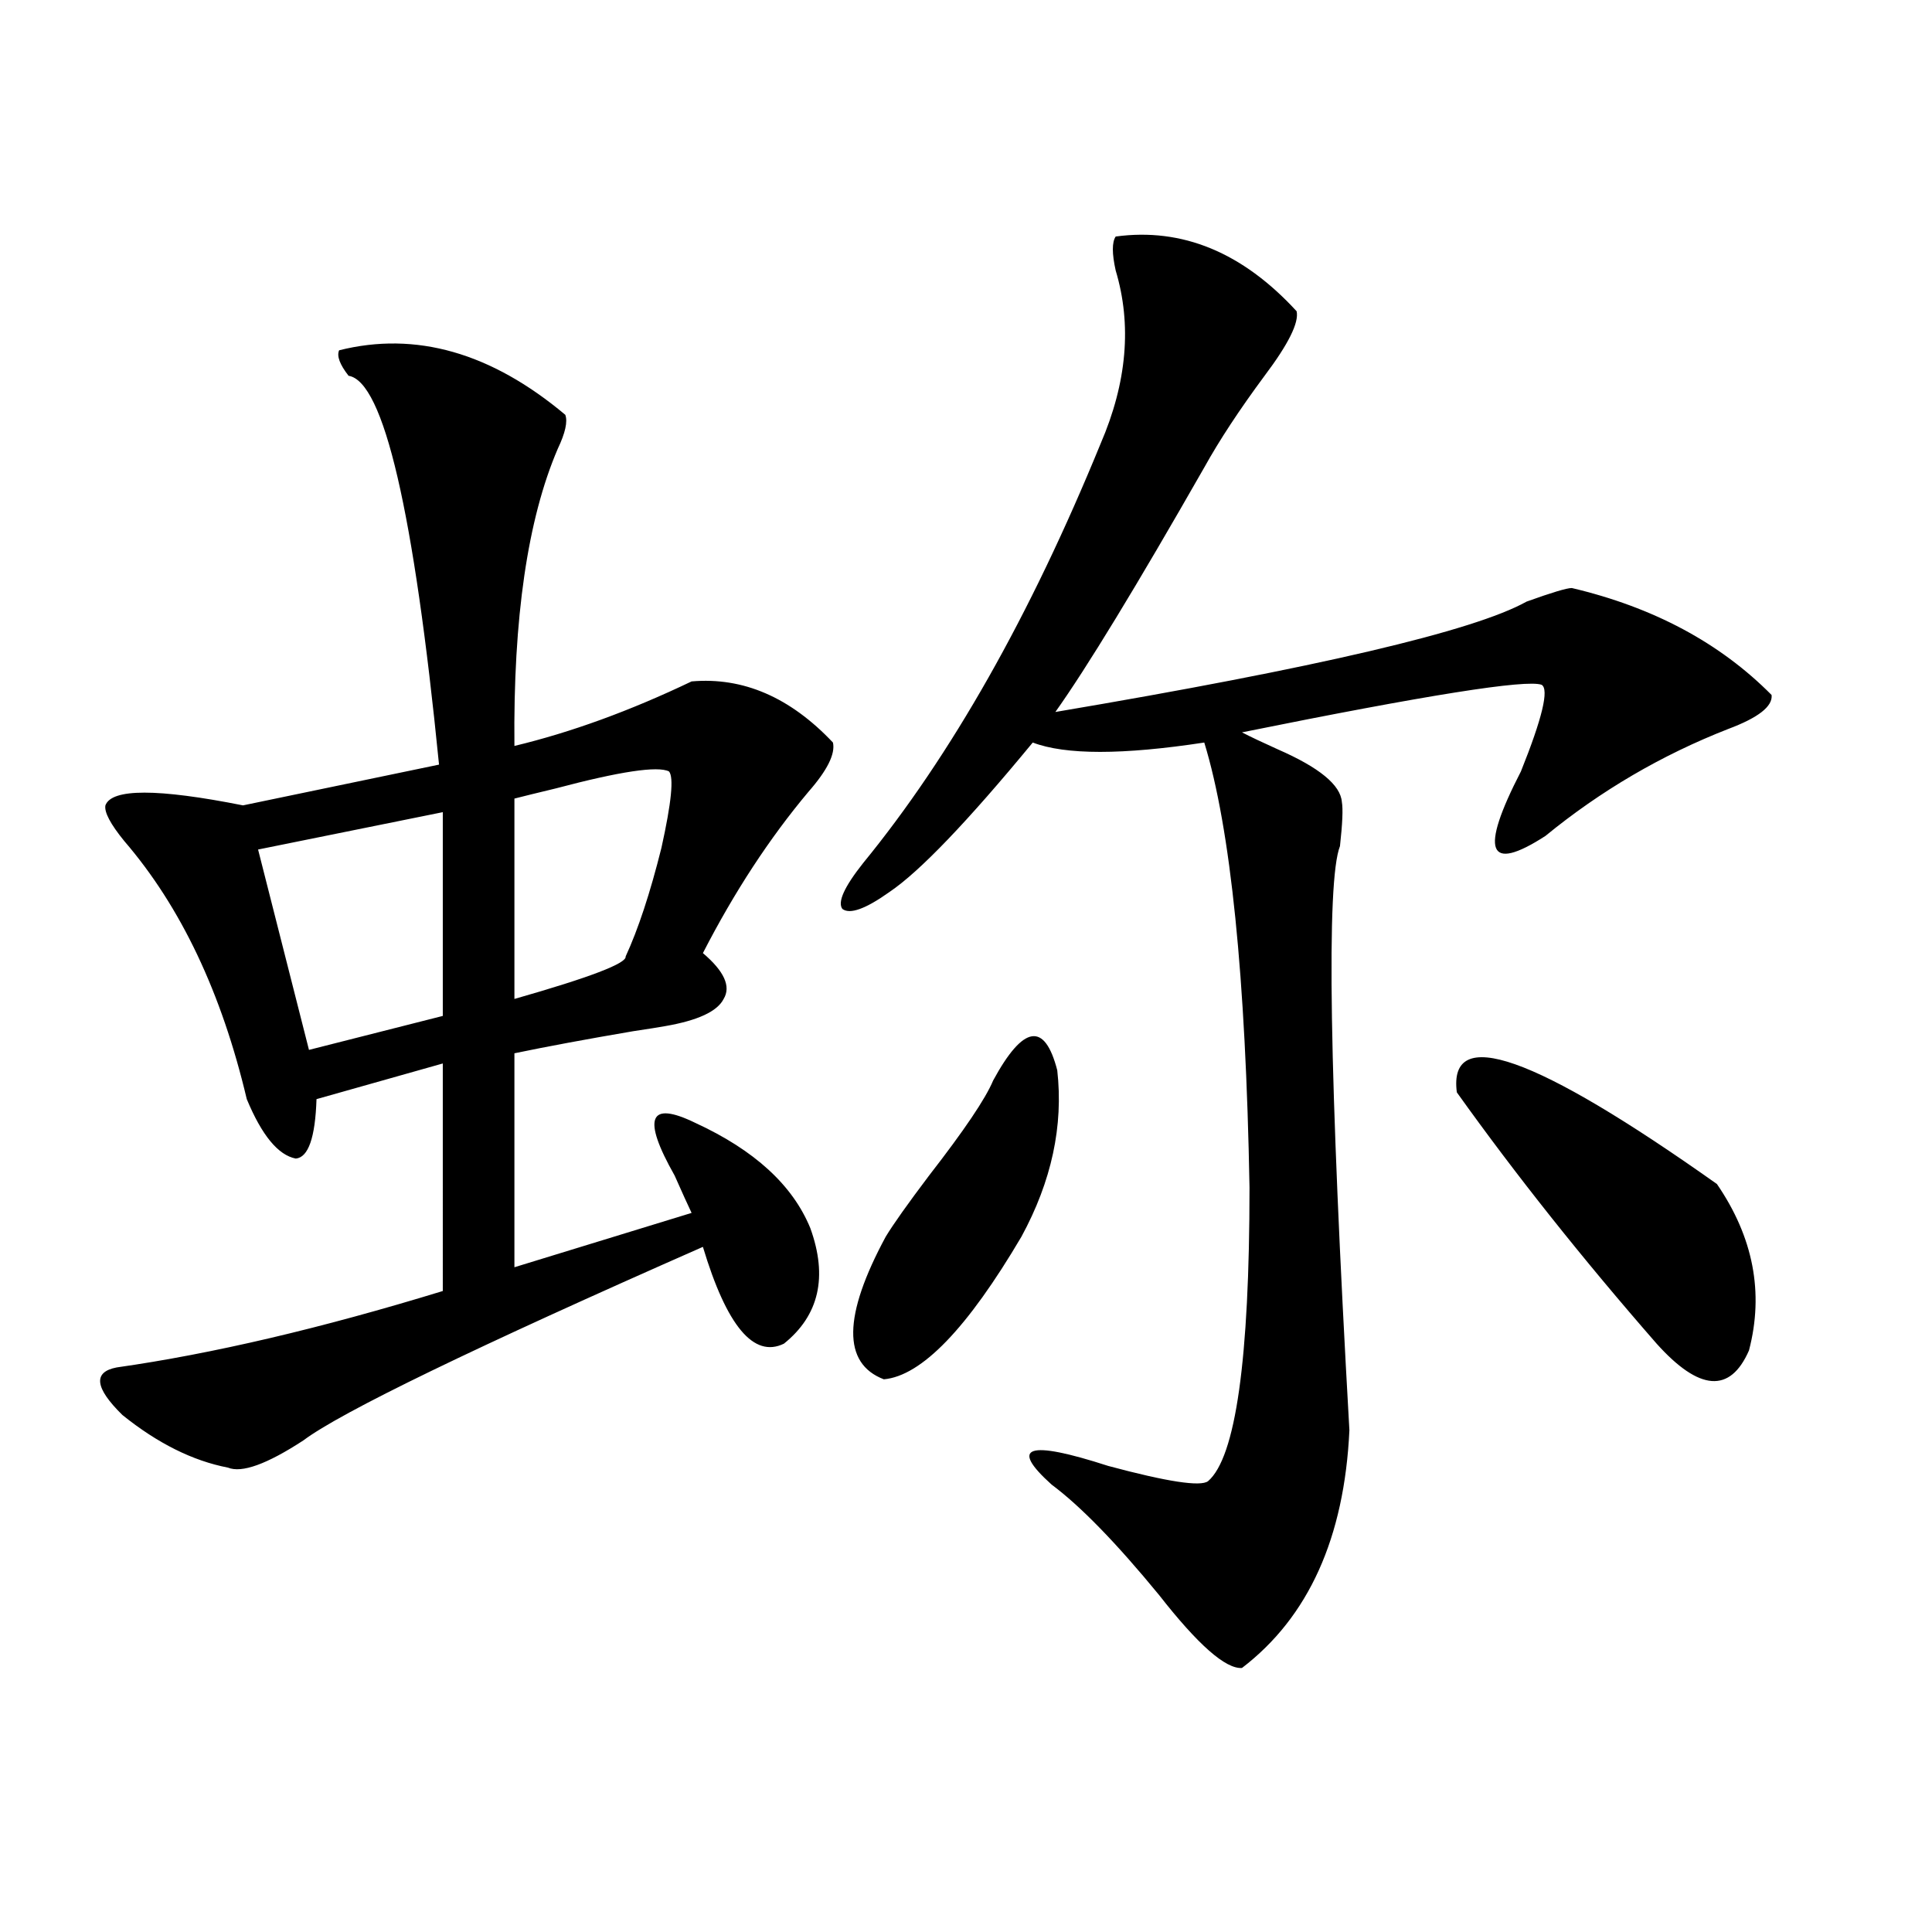 <?xml version="1.0" encoding="utf-8"?>
<!-- Generator: Adobe Illustrator 16.0.0, SVG Export Plug-In . SVG Version: 6.00 Build 0)  -->
<!DOCTYPE svg PUBLIC "-//W3C//DTD SVG 1.1//EN" "http://www.w3.org/Graphics/SVG/1.1/DTD/svg11.dtd">
<svg version="1.1" id="图层_1" xmlns="http://www.w3.org/2000/svg" xmlns:xlink="http://www.w3.org/1999/xlink" x="0px" y="0px"
	 width="1000px" height="1000px" viewBox="0 0 1000 1000" enable-background="new 0 0 1000 1000" xml:space="preserve">
<path d="M175.532,181.313c39.664-9.956,78.688,1.181,117.07,33.398c1.296,3.516,0,9.38-3.902,17.578
	c-15.609,36.337-23.094,87.603-22.438,153.809c29.268-7.031,59.831-18.155,91.705-33.398c26.661-2.335,51.051,8.212,73.169,31.641
	c1.296,5.864-2.927,14.364-12.683,25.488c-20.167,24.032-38.383,51.855-54.633,83.496c11.052,9.38,14.634,17.29,10.731,23.73
	c-3.262,6.454-13.338,11.138-30.243,14.063c-3.262,0.591-8.78,1.47-16.585,2.637c-24.069,4.106-44.557,7.91-61.462,11.426v110.742
	l91.705-28.125c-1.951-4.093-4.878-10.547-8.78-19.336c-16.92-29.883-13.338-38.96,10.731-27.246
	c30.563,14.063,50.396,32.231,59.511,54.492c9.101,25.2,4.543,45.126-13.658,59.766c-15.609,7.622-29.603-9.077-41.95-50.098
	c-118.381,52.157-187.313,85.556-206.824,100.195c-18.871,12.305-31.874,17.001-39.023,14.063
	c-18.216-3.516-36.432-12.593-54.633-27.246c-14.313-14.063-15.289-22.261-2.927-24.609c49.42-7.031,105.684-20.215,168.776-39.551
	V550.453l-65.364,18.457c-0.655,19.927-4.237,30.185-10.731,30.762c-9.115-1.758-17.561-12.003-25.365-30.762
	c-13.018-55.069-34.146-99.604-63.413-133.594c-7.164-8.789-10.411-14.941-9.756-18.457c3.247-8.789,26.981-8.789,71.218,0
	l101.461-21.094c-13.018-131.245-28.627-198.331-46.828-201.27C175.853,188.646,174.222,184.251,175.532,181.313z M229.189,420.375
	l-95.607,19.336l26.341,103.711l69.267-17.578V420.375z M346.26,399.281c-5.854-2.925-25.365,0-58.535,8.789
	c-9.756,2.349-16.92,4.106-21.463,5.273v103.711c39.023-11.124,58.2-18.457,57.56-21.973c6.494-14.063,12.683-32.808,18.536-56.25
	C347.556,415.403,348.852,402.22,346.26,399.281z M577.474,122.426c34.466-4.683,65.685,8.212,93.656,38.672
	c1.296,5.864-4.237,17.001-16.585,33.398c-13.018,17.578-23.414,33.398-31.219,47.461c-35.121,61.523-60.821,103.711-77.071,126.563
	c135.271-22.852,216.58-41.886,243.896-57.129c13.003-4.683,20.808-7.031,23.414-7.031c42.271,9.97,76.736,28.427,103.412,55.371
	c0.641,5.864-6.829,11.728-22.438,17.578c-34.48,13.485-66.02,31.942-94.632,55.371c-29.923,19.336-34.146,8.212-12.683-33.398
	c11.052-27.534,14.634-42.476,10.731-44.824c-7.805-2.925-59.511,5.273-155.118,24.609c4.543,2.349,10.731,5.273,18.536,8.789
	c21.463,9.38,32.515,18.457,33.17,27.246c0.641,3.516,0.32,11.138-0.976,22.852c-7.164,18.169-5.533,118.954,4.878,302.344
	c-2.606,55.673-21.143,96.68-55.608,123.047c-8.46,0.577-22.773-12.017-42.926-37.793c-22.118-26.944-40.654-45.991-55.608-57.129
	c-22.118-19.913-12.362-23.14,29.268-9.668c30.563,8.212,47.804,10.849,51.706,7.91c14.299-12.305,21.463-62.979,21.463-152.051
	c-1.951-108.984-9.756-185.737-23.414-230.273c-42.285,6.454-71.873,6.454-88.778,0c-33.825,41.021-58.535,66.797-74.145,77.344
	c-12.362,8.789-20.487,11.728-24.39,8.789c-2.606-3.516,0.976-11.426,10.731-23.73c45.518-55.659,86.492-128.019,122.924-217.09
	c13.658-31.641,16.25-61.523,7.805-89.648C575.522,131.215,575.522,125.364,577.474,122.426z M514.061,559.242
	c15.609-28.702,26.661-30.46,33.17-5.273c3.247,28.716-2.927,57.431-18.536,86.133c-27.972,47.461-51.706,72.07-71.218,73.828
	c-21.463-8.198-21.143-32.808,0.976-73.828c3.902-6.44,11.372-16.987,22.438-31.641
	C499.092,585.032,510.158,568.622,514.061,559.242z M754.055,565.395c-4.558-35.156,40.319-19.336,134.631,47.461
	c18.856,27.548,24.39,56.25,16.585,86.133c-9.756,22.274-25.7,21.094-47.804-3.516C819.084,651.527,784.618,608.173,754.055,565.395
	z"/>
</svg>
